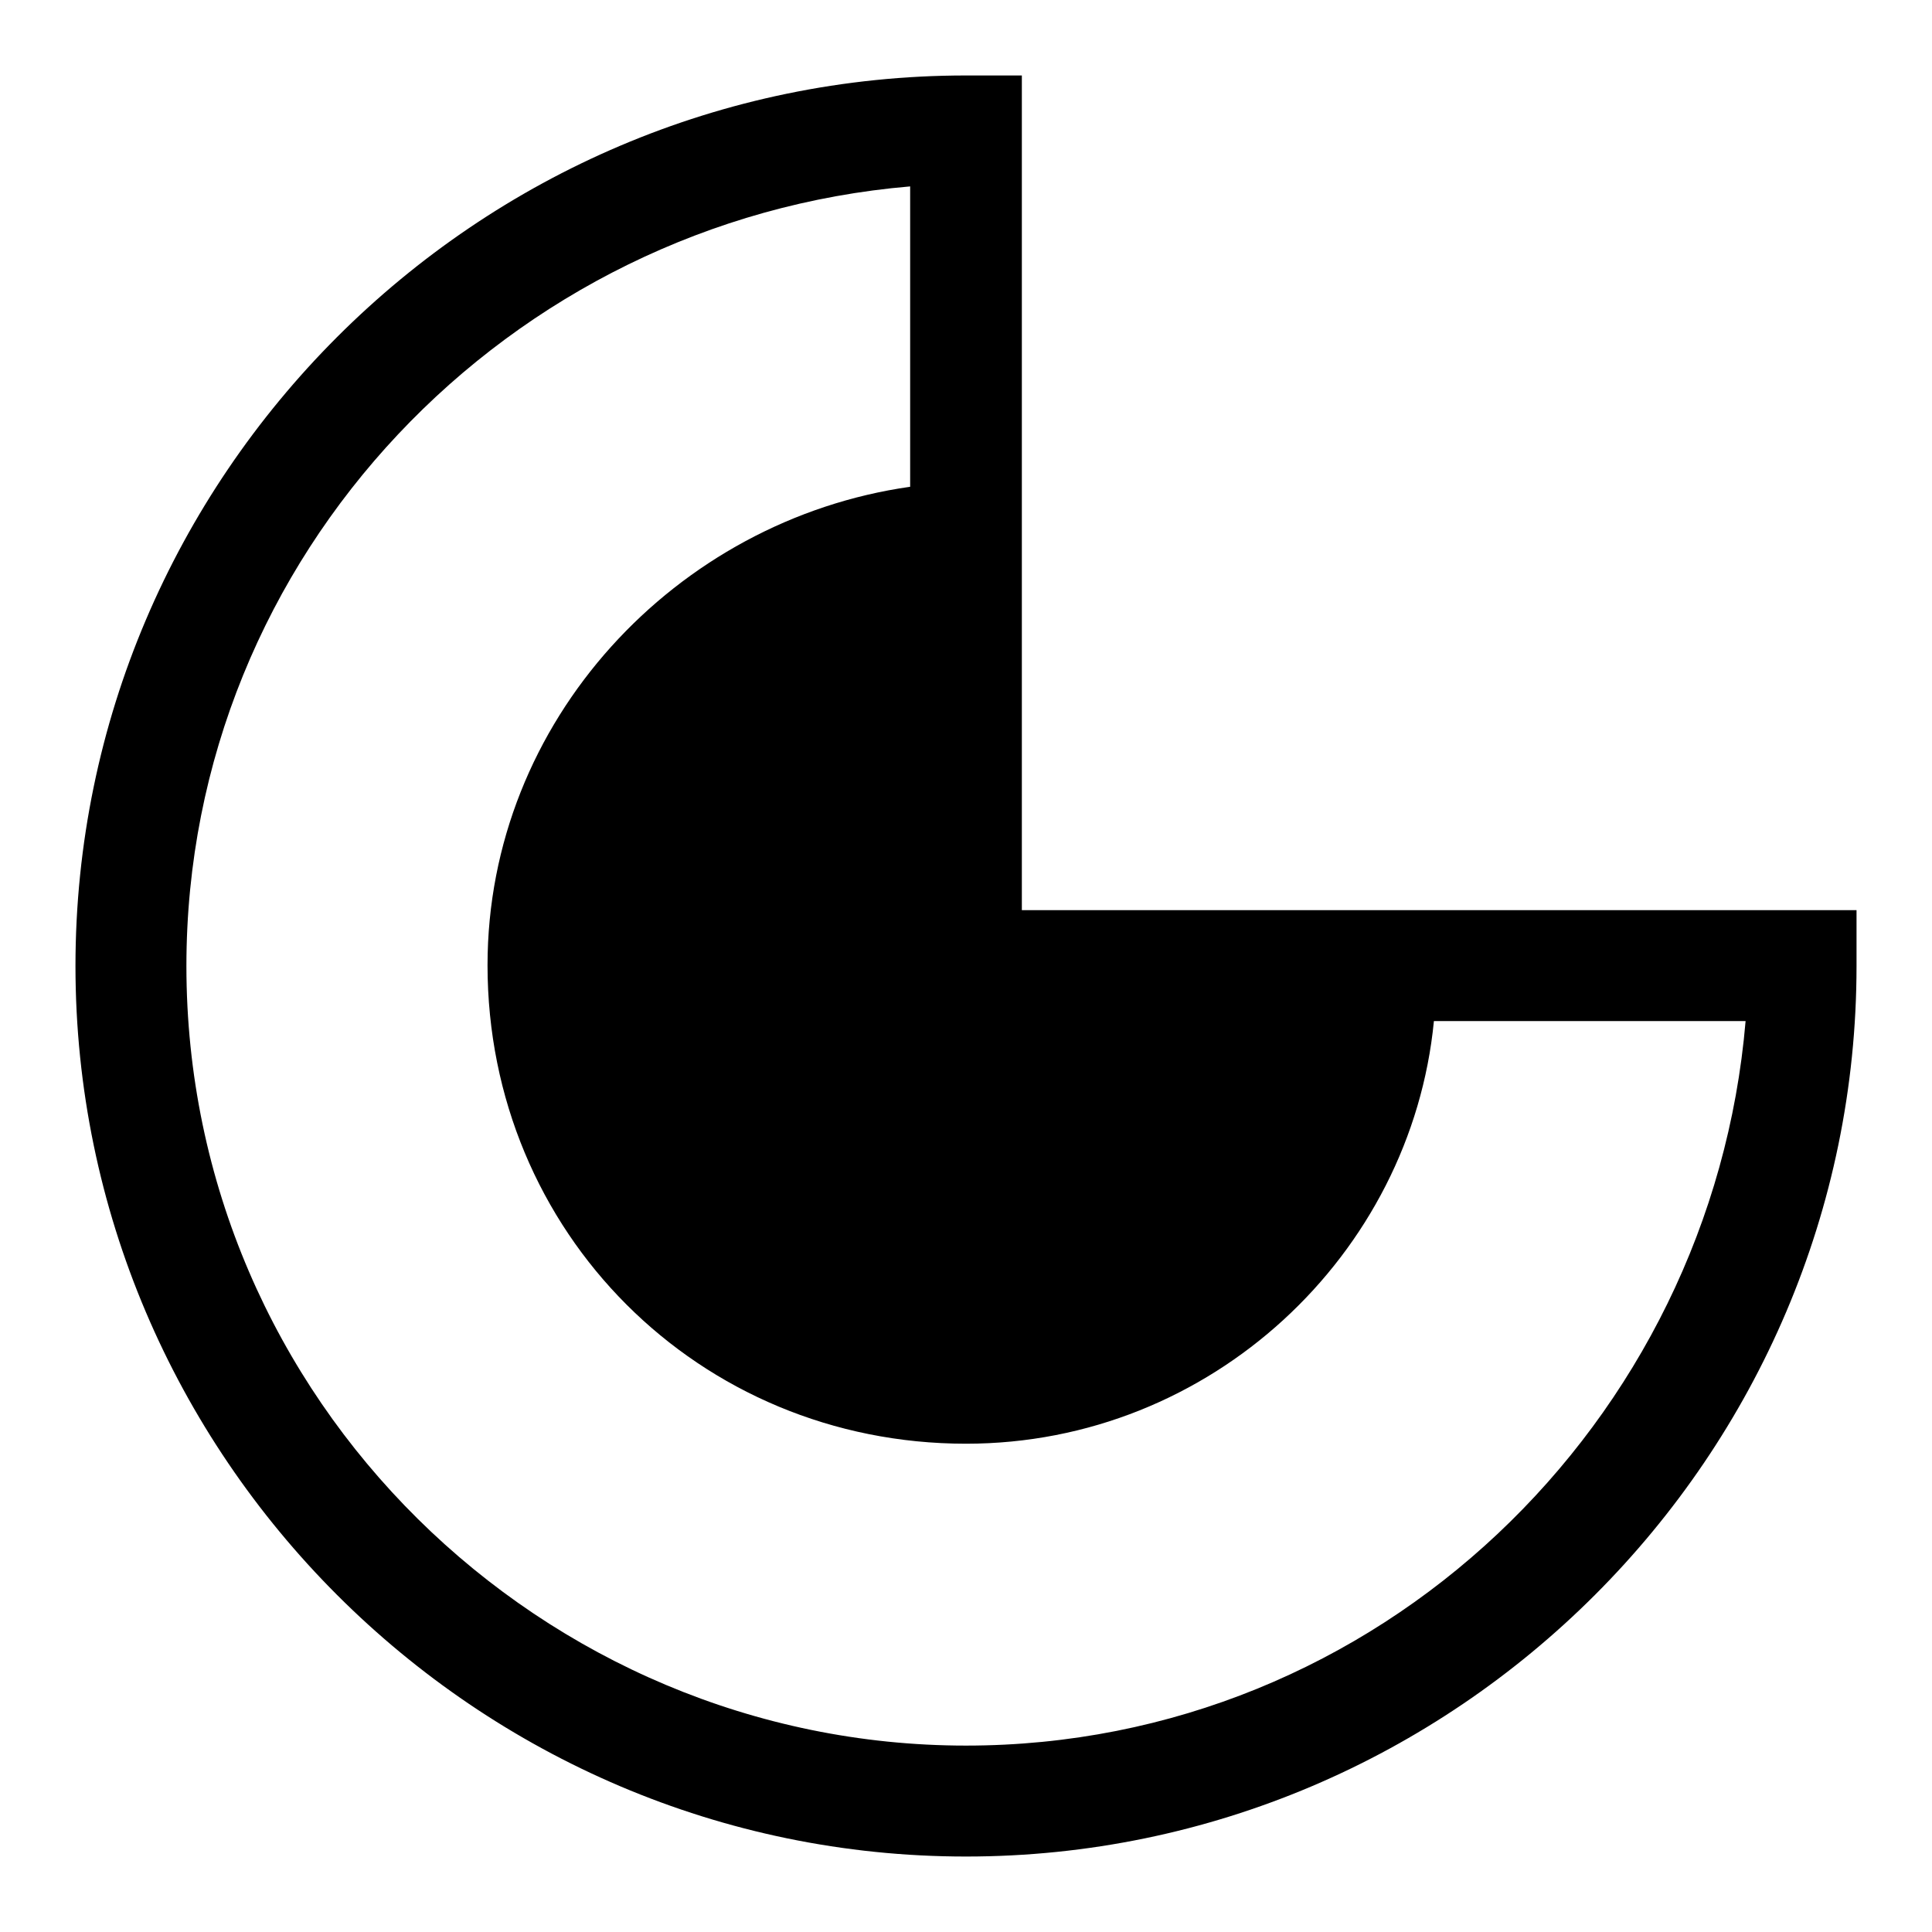 <?xml version="1.0" encoding="utf-8"?>
<!-- Svg Vector Icons : http://www.onlinewebfonts.com/icon -->
<!DOCTYPE svg PUBLIC "-//W3C//DTD SVG 1.1//EN" "http://www.w3.org/Graphics/SVG/1.1/DTD/svg11.dtd">
<svg version="1.1" xmlns="http://www.w3.org/2000/svg" xmlns:xlink="http://www.w3.org/1999/xlink" x="0px" y="0px" viewBox="0 0 256 256" enable-background="new 0 0 256 256" xml:space="preserve">
<g> <path fill="#000000" d="M135.4,120.6V10H128C63.1,10,10,63.1,10,128c0,64.9,53.1,118,118,118c64.9,0,118-53.1,118-118v-7.4H135.4 L135.4,120.6z M128,231.3c-56,0-103.3-45.7-103.3-103.3c0-54.6,42.8-98.8,95.9-103.3v39.8c-31,4.4-56,31-56,63.4 c0,35.4,28,63.4,63.4,63.4c32.5,0,59-25.1,62-56h41.3C226.8,188.5,182.6,231.3,128,231.3L128,231.3z"/></g>
</svg>